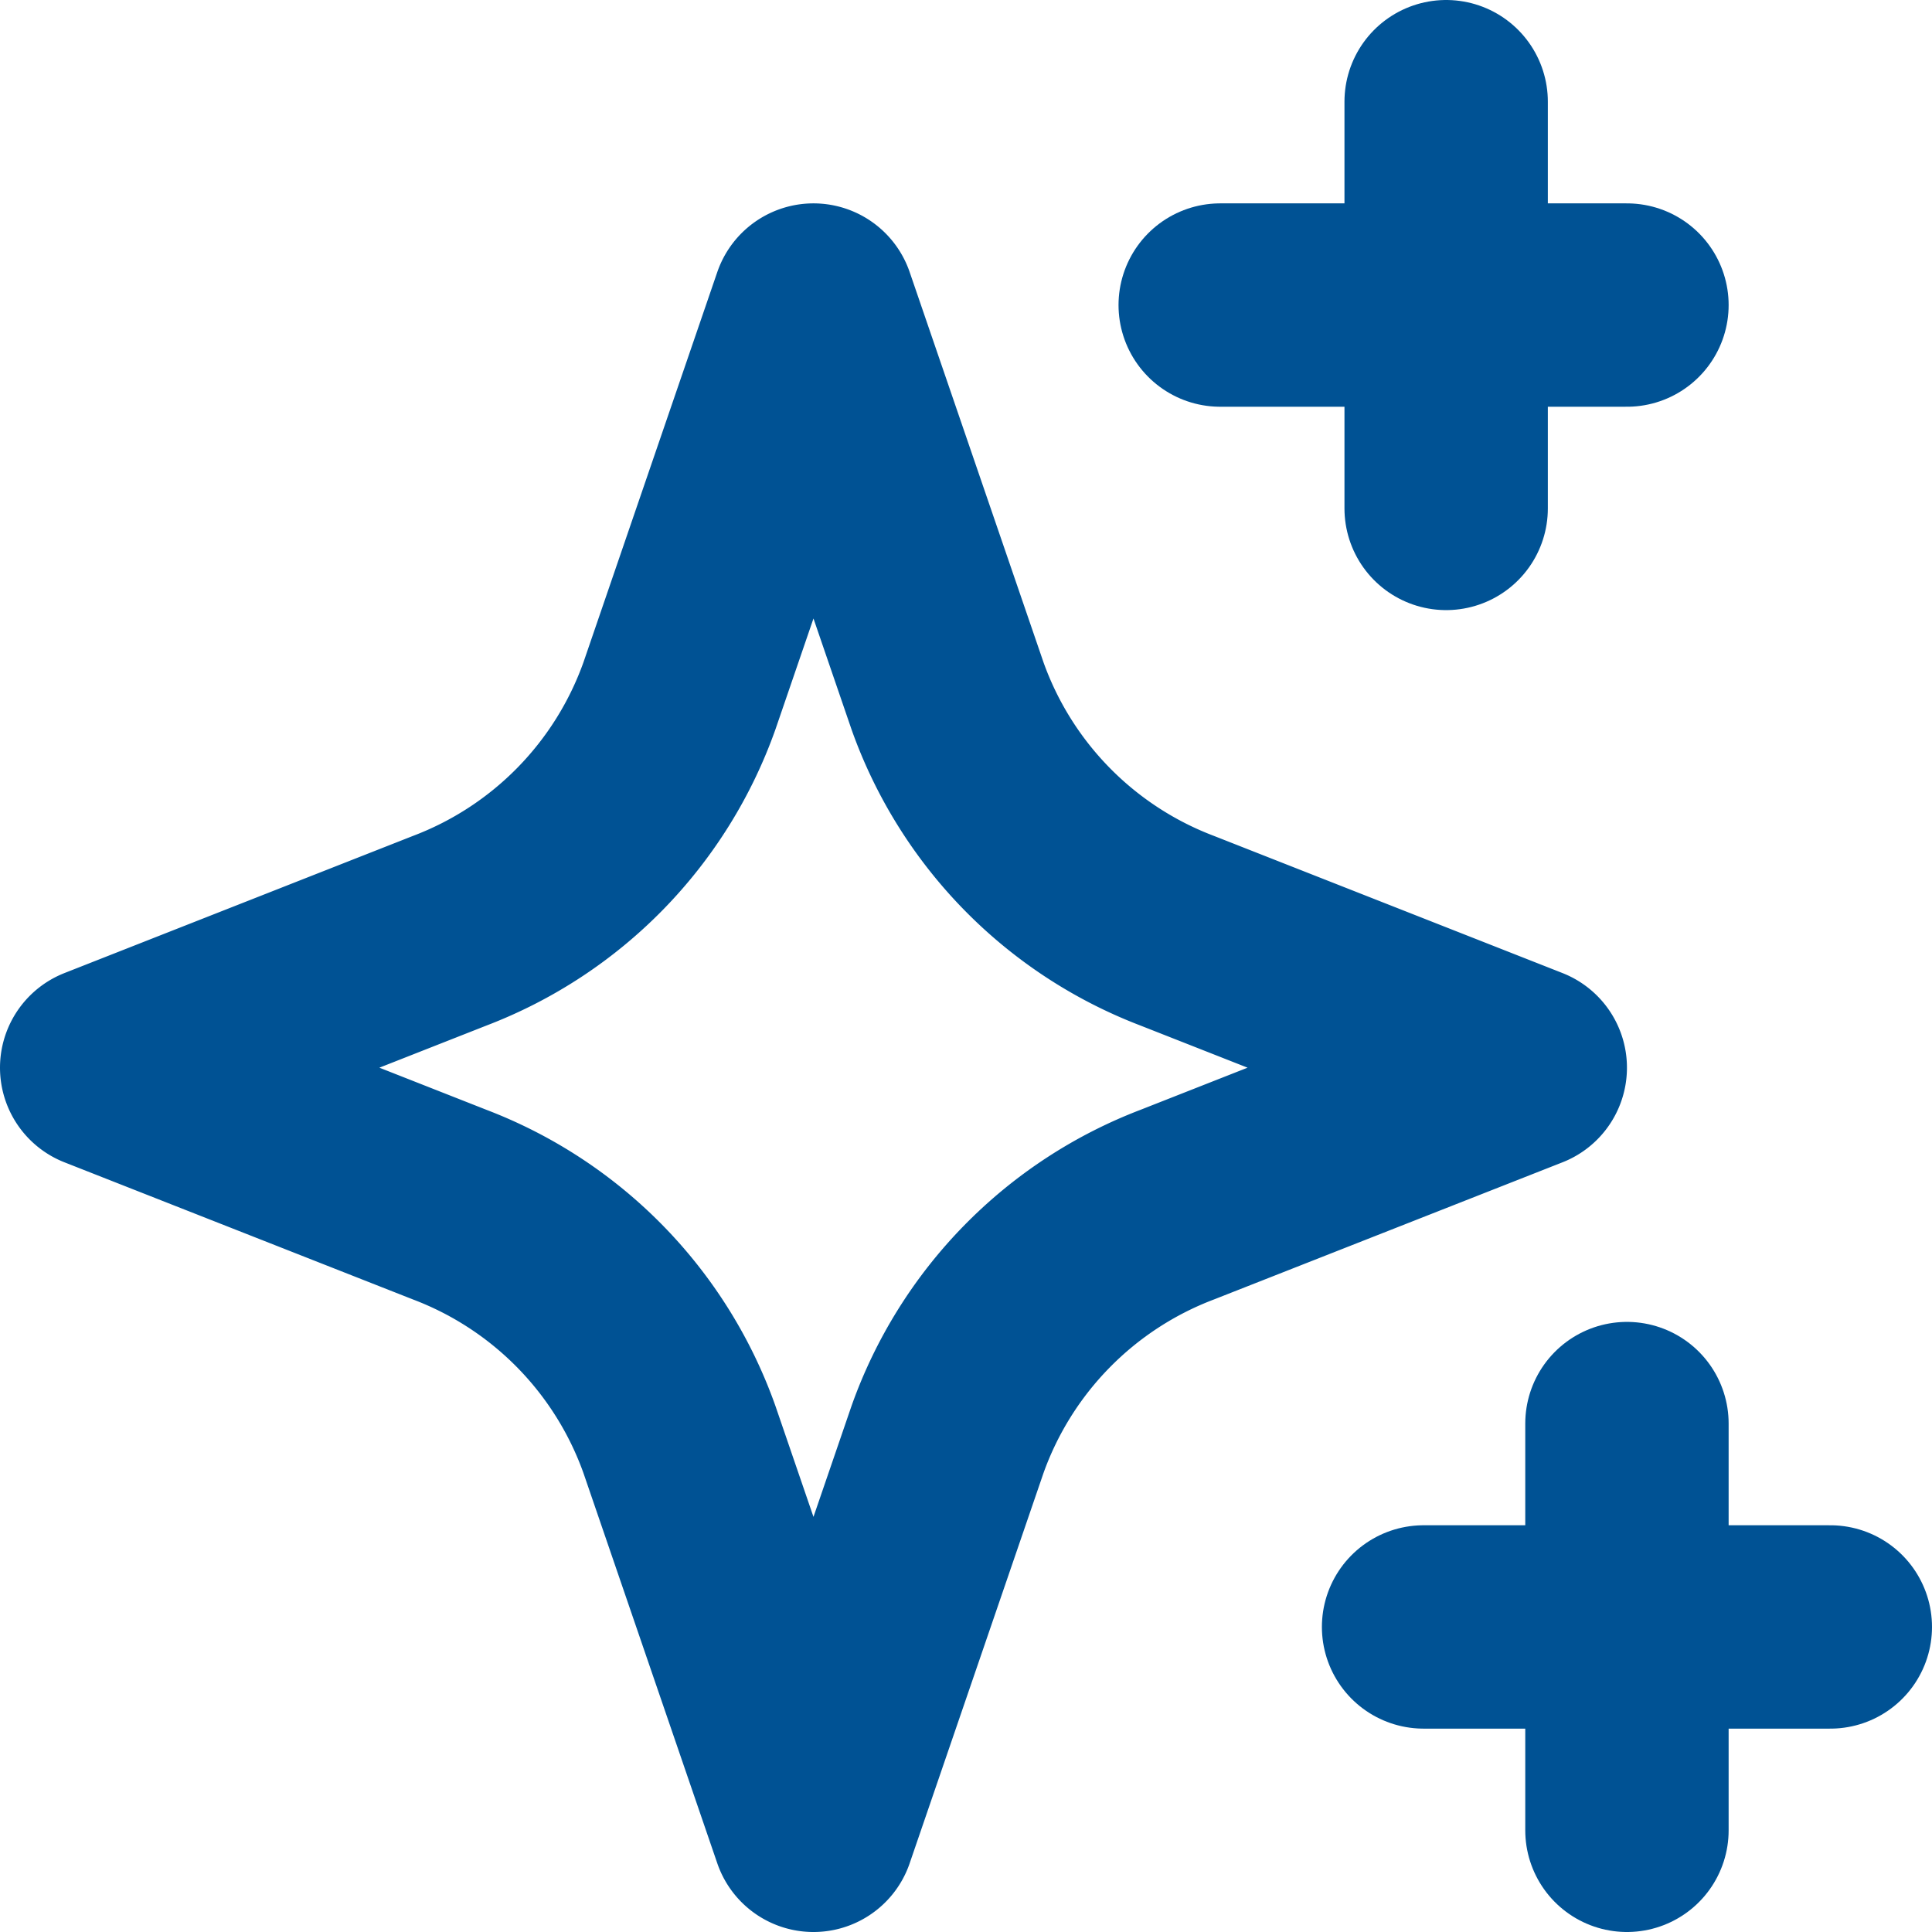 <svg xmlns="http://www.w3.org/2000/svg" width="19" height="19" viewBox="0 0 19 19"><g id="fl-north-star" transform="translate(-2 -2)"><path id="Path_632" data-name="Path 632" d="M17,3V7" transform="translate(-0.778)" fill="none" stroke="#005294" stroke-linecap="round" stroke-linejoin="round" stroke-width="2"></path><path id="Path_633" data-name="Path 633" d="M15,5h4" transform="translate(-1)" fill="none" stroke="#005294" stroke-linecap="round" stroke-linejoin="round" stroke-width="2"></path><path id="Path_634" data-name="Path 634" d="M19,17v4" transform="translate(-1 -1)" fill="none" stroke="#005294" stroke-linecap="round" stroke-linejoin="round" stroke-width="2"></path><path id="Path_635" data-name="Path 635" d="M17,19h4" transform="translate(-1 -1)" fill="none" stroke="#005294" stroke-linecap="round" stroke-linejoin="round" stroke-width="2"></path><path id="Path_636" data-name="Path 636" d="M10,5l1.318,3.843a3.853,3.853,0,0,0,2.259,2.31L17,12.5l-3.423,1.347a3.853,3.853,0,0,0-2.259,2.31L10,20,8.682,16.157a3.853,3.853,0,0,0-2.259-2.31L3,12.5l3.423-1.347a3.853,3.853,0,0,0,2.259-2.31Z" fill="none" stroke="#005294" stroke-linecap="round" stroke-linejoin="round" stroke-width="2"></path></g></svg>